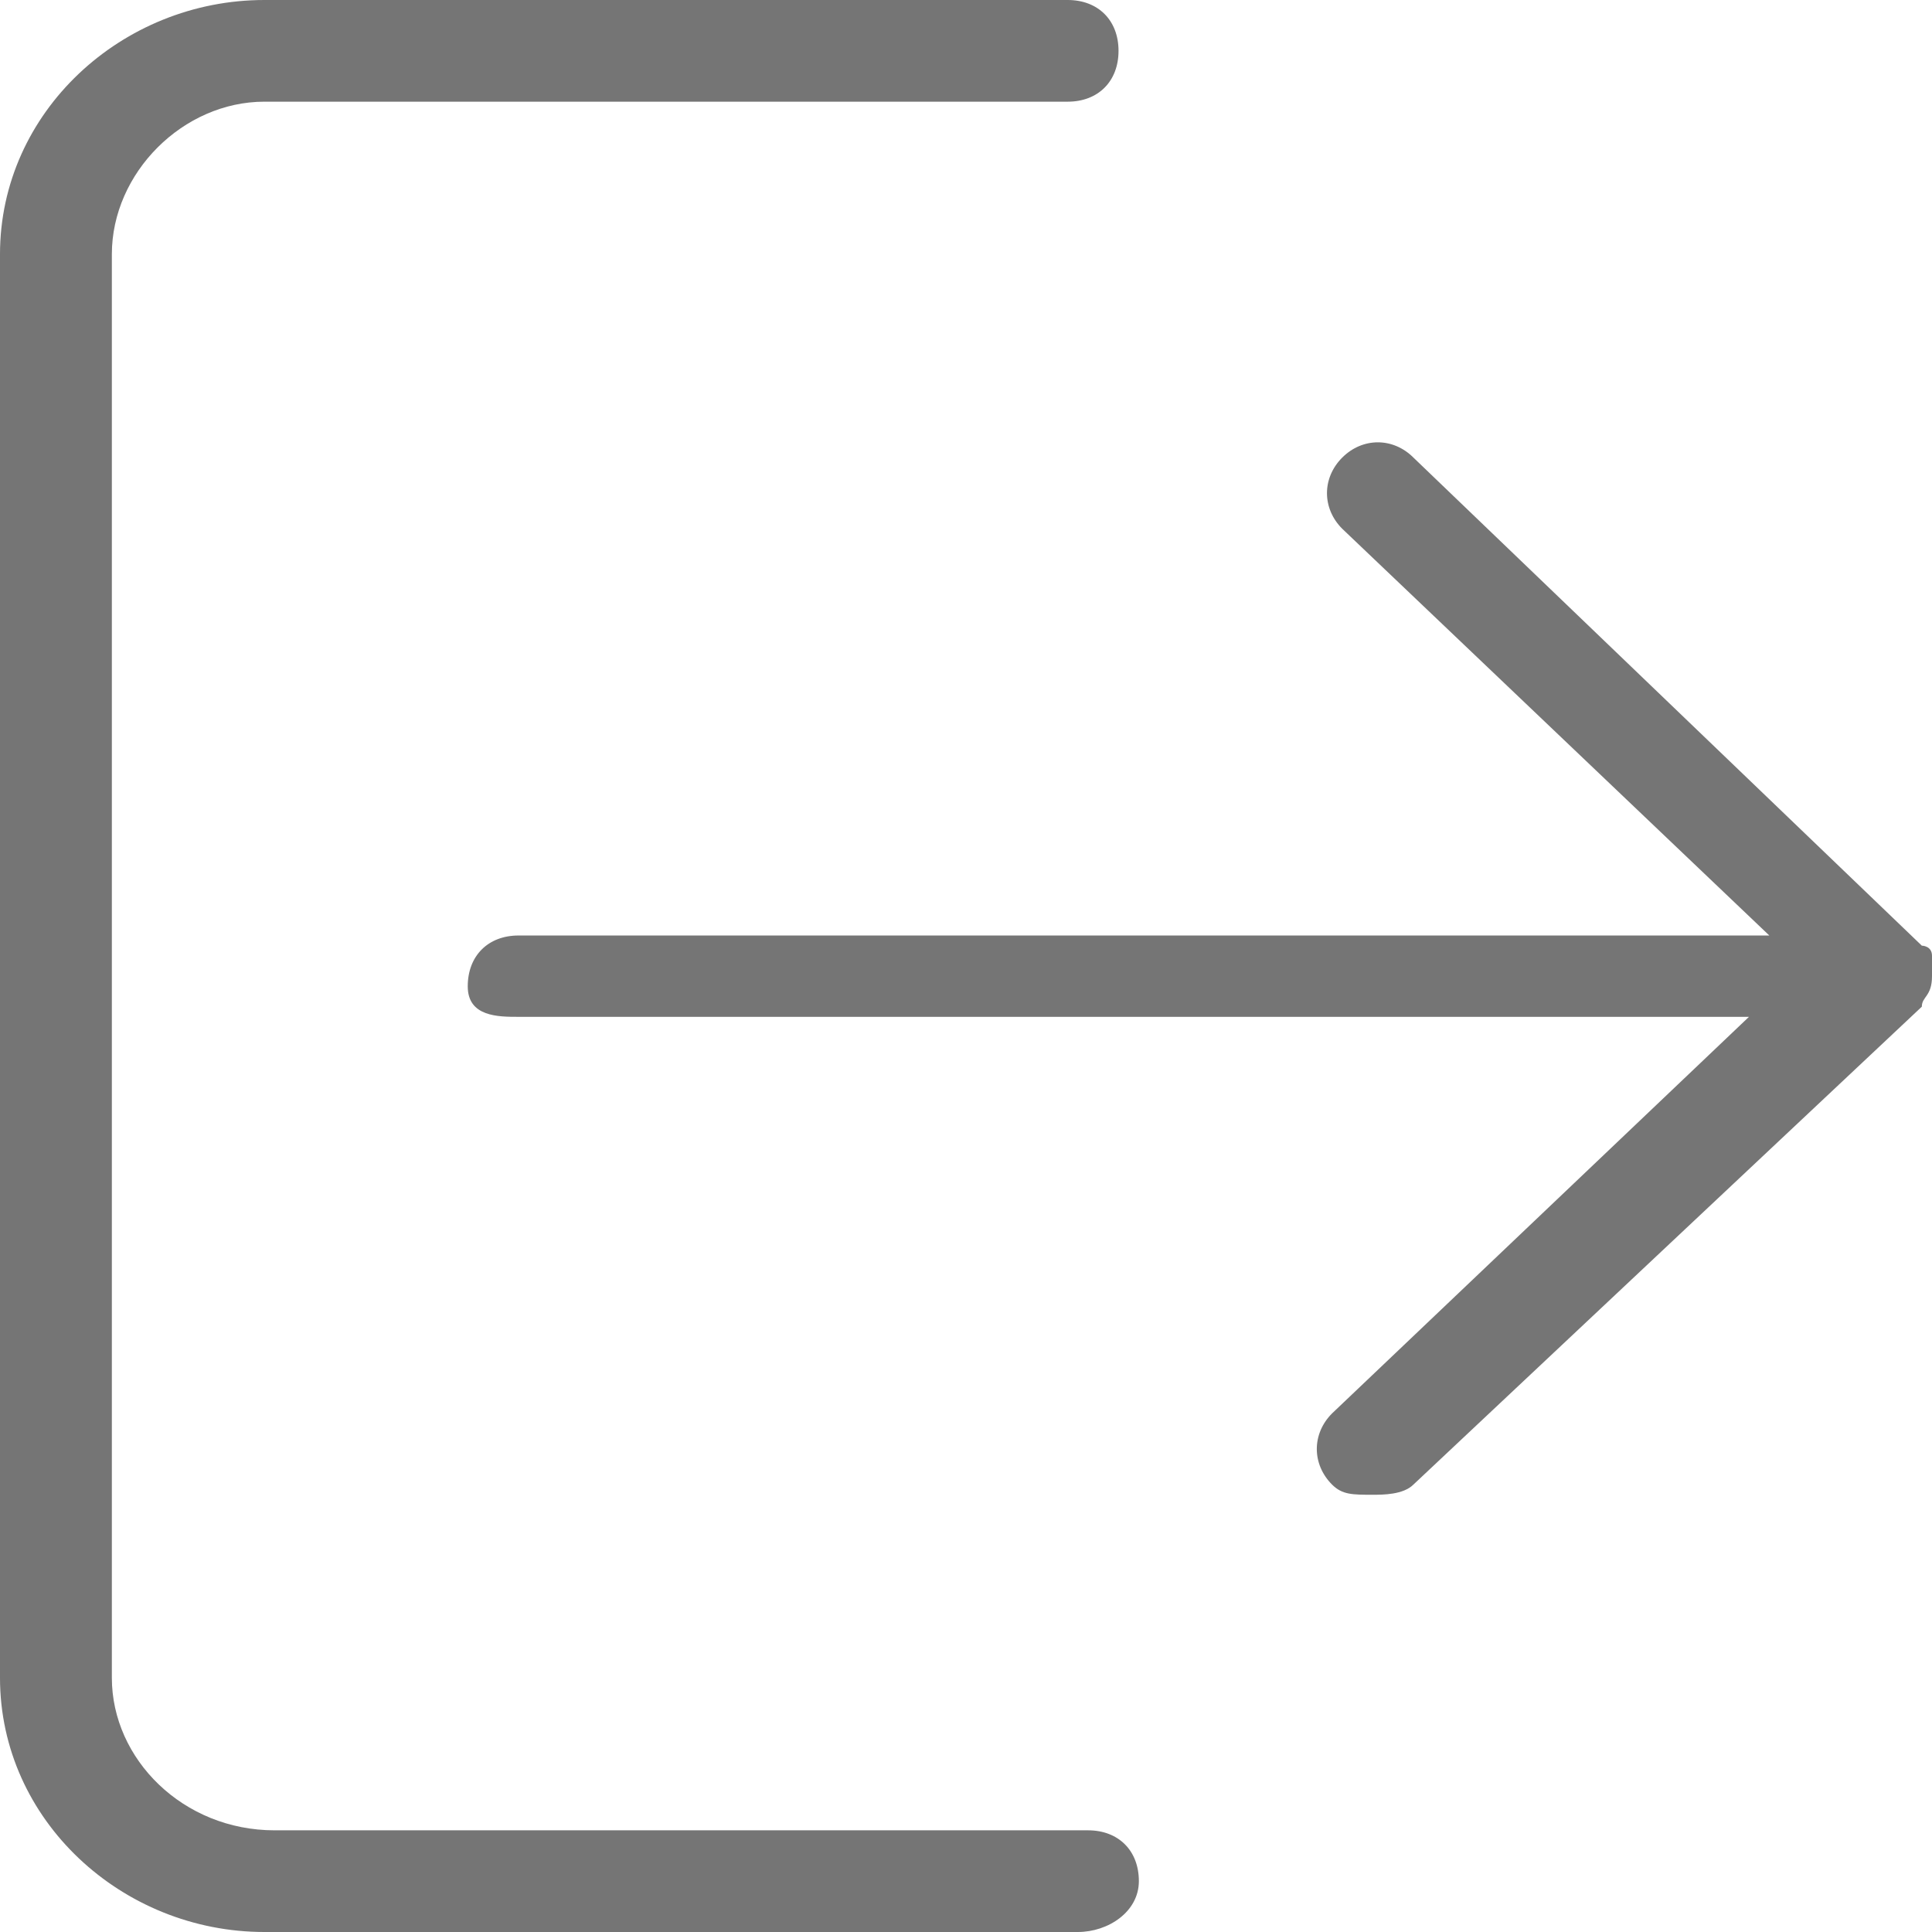 
<svg version="1.1" id="Layer_1" xmlns="http://www.w3.org/2000/svg" xmlns:xlink="http://www.w3.org/1999/xlink" x="0px" y="0px"
	 width="19px" height="19px" viewBox="0 0 19 19" style="enable-background:new 0 0 19 19;" xml:space="preserve">
<style type="text/css">
	.st0{fill:#757575;}
</style>
<g>
	<path class="st0" d="M10.6,19h-8C1.2,19,0,17.9,0,16.5v-14C0,1.1,1.2,0,2.6,0h7.9C10.8,0,11,0.2,11,0.5S10.8,1,10.5,1H2.6
		C1.8,1,1.1,1.7,1.1,2.5v14c0,0.8,0.7,1.5,1.6,1.5h8c0.3,0,0.5,0.2,0.5,0.5S10.9,19,10.6,19z"/>
	<path class="st0" d="M19,9.6c0-0.1,0-0.2,0-0.2c0,0,0,0,0,0c0,0,0,0,0,0c0-0.1-0.1-0.1-0.1-0.1l-5-4.8c-0.2-0.2-0.5-0.2-0.7,0
		c-0.2,0.2-0.2,0.5,0,0.7l4.2,4H5.1c-0.3,0-0.5,0.2-0.5,0.5S4.9,10,5.1,10h12.1l-4.1,3.9c-0.2,0.2-0.2,0.5,0,0.7
		c0.1,0.1,0.2,0.1,0.4,0.1c0.1,0,0.3,0,0.4-0.1l5-4.7c0,0,0,0,0,0c0,0,0,0,0,0l0,0c0,0,0,0,0,0C18.9,9.8,19,9.8,19,9.6
		C19,9.7,19,9.6,19,9.6z"/>
</g>
</svg>
